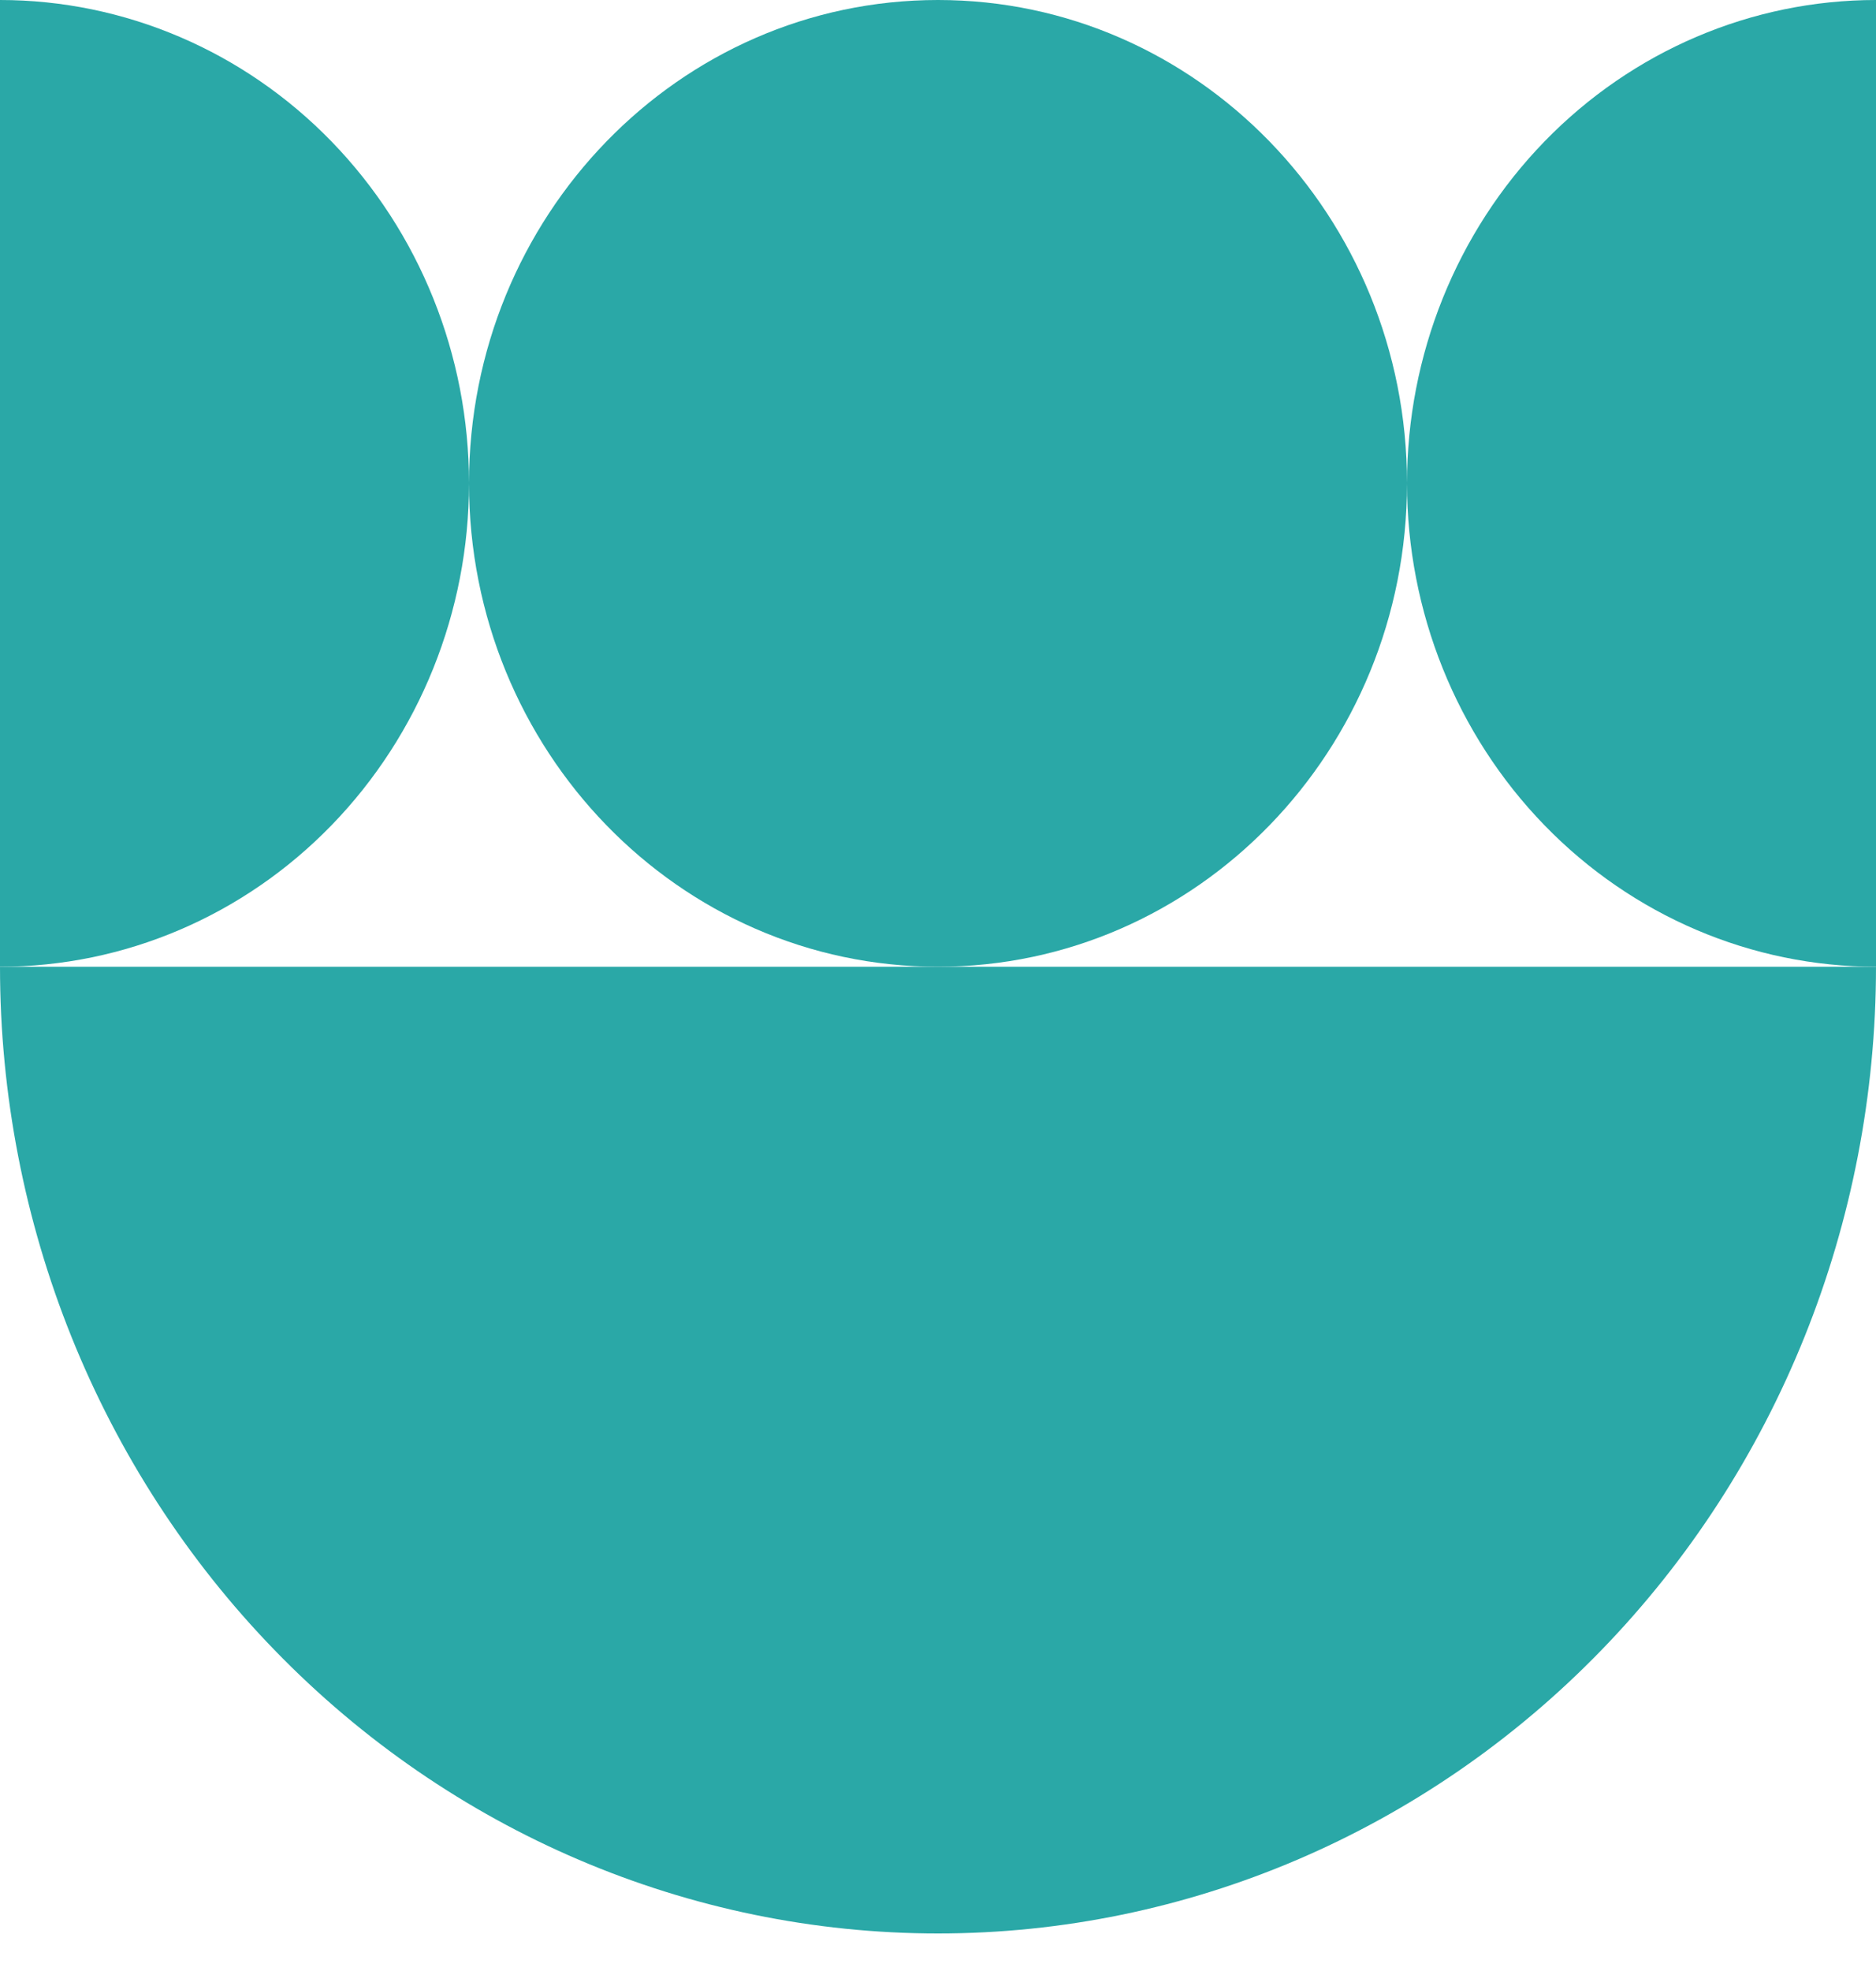 <?xml version="1.0" encoding="UTF-8"?> <svg xmlns="http://www.w3.org/2000/svg" width="40" height="42" viewBox="0 0 40 42" fill="none"> <path d="M0 20.6C0 26.063 2.107 31.303 5.858 35.166C9.608 39.03 14.696 41.2 20 41.2C25.304 41.2 30.391 39.03 34.142 35.166C37.893 31.303 40 26.063 40 20.6H0Z" fill="#2AA8A7"></path> <path d="M10 10.3C10 7.568 8.946 4.949 7.071 3.017C5.196 1.085 2.652 0 0 0V20.6C2.652 20.6 5.196 19.515 7.071 17.583C8.946 15.651 10 13.032 10 10.3Z" fill="#2AA8A7"></path> <path d="M30 10.3C30 15.989 25.523 20.6 20 20.6C14.477 20.6 10 15.989 10 10.3C10 4.611 14.477 0 20 0C25.523 0 30 4.611 30 10.3Z" fill="#2AA8A7"></path> <path d="M30 10.3C30 13.032 31.054 15.651 32.929 17.583C34.804 19.515 37.348 20.6 40 20.6V0C37.348 0 34.804 1.085 32.929 3.017C31.054 4.949 30 7.568 30 10.3Z" fill="#2AA8A7"></path> </svg> 